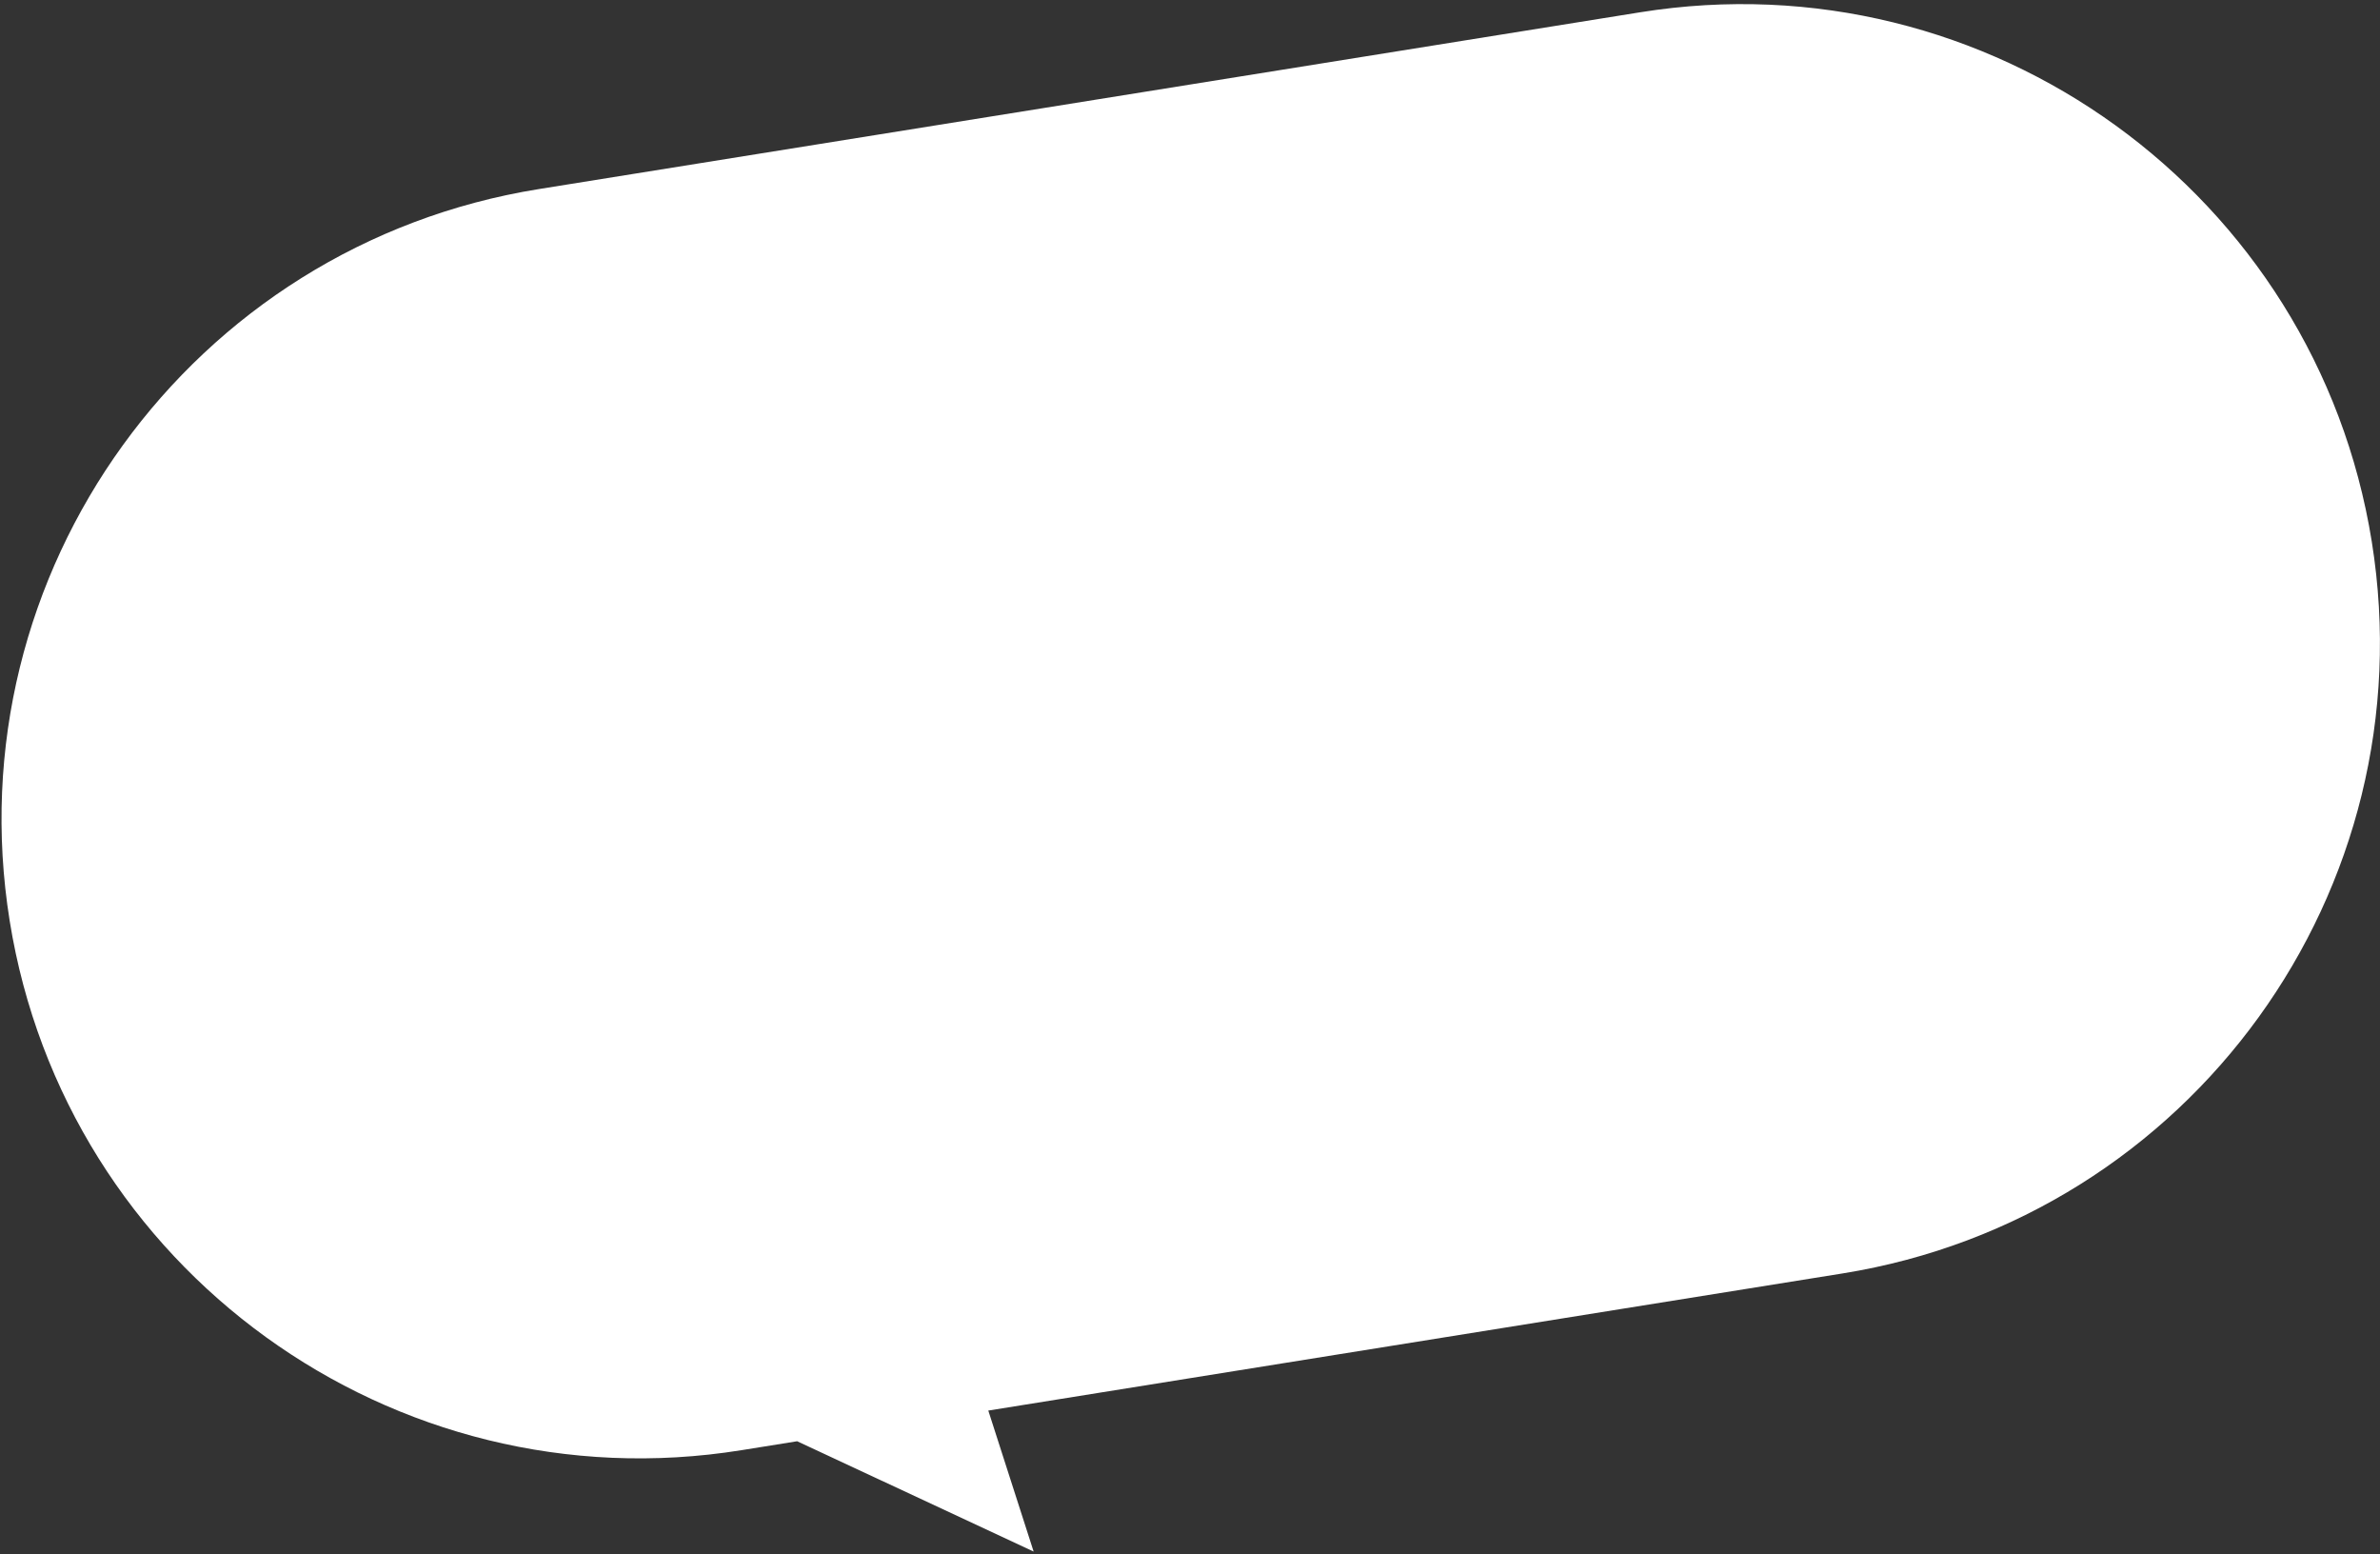 <svg width="386" height="252" viewBox="0 0 386 252" fill="none" xmlns="http://www.w3.org/2000/svg">
<rect x="0" y="0" width="386" height="252" fill="#333333" stroke="none"/>
<path fill-rule="evenodd" clip-rule="evenodd" d="M87.407 30.656C30.937 39.719 -7.494 92.845 1.57 149.315C10.633 205.785 63.758 244.215 120.228 235.152L129.286 233.698L167.639 251.584L160.287 228.723L298.829 206.488C355.299 197.424 393.73 144.299 384.667 87.829C375.604 31.359 322.479 -7.072 266.009 1.992L87.407 30.656Z" fill="white"/>
</svg>
